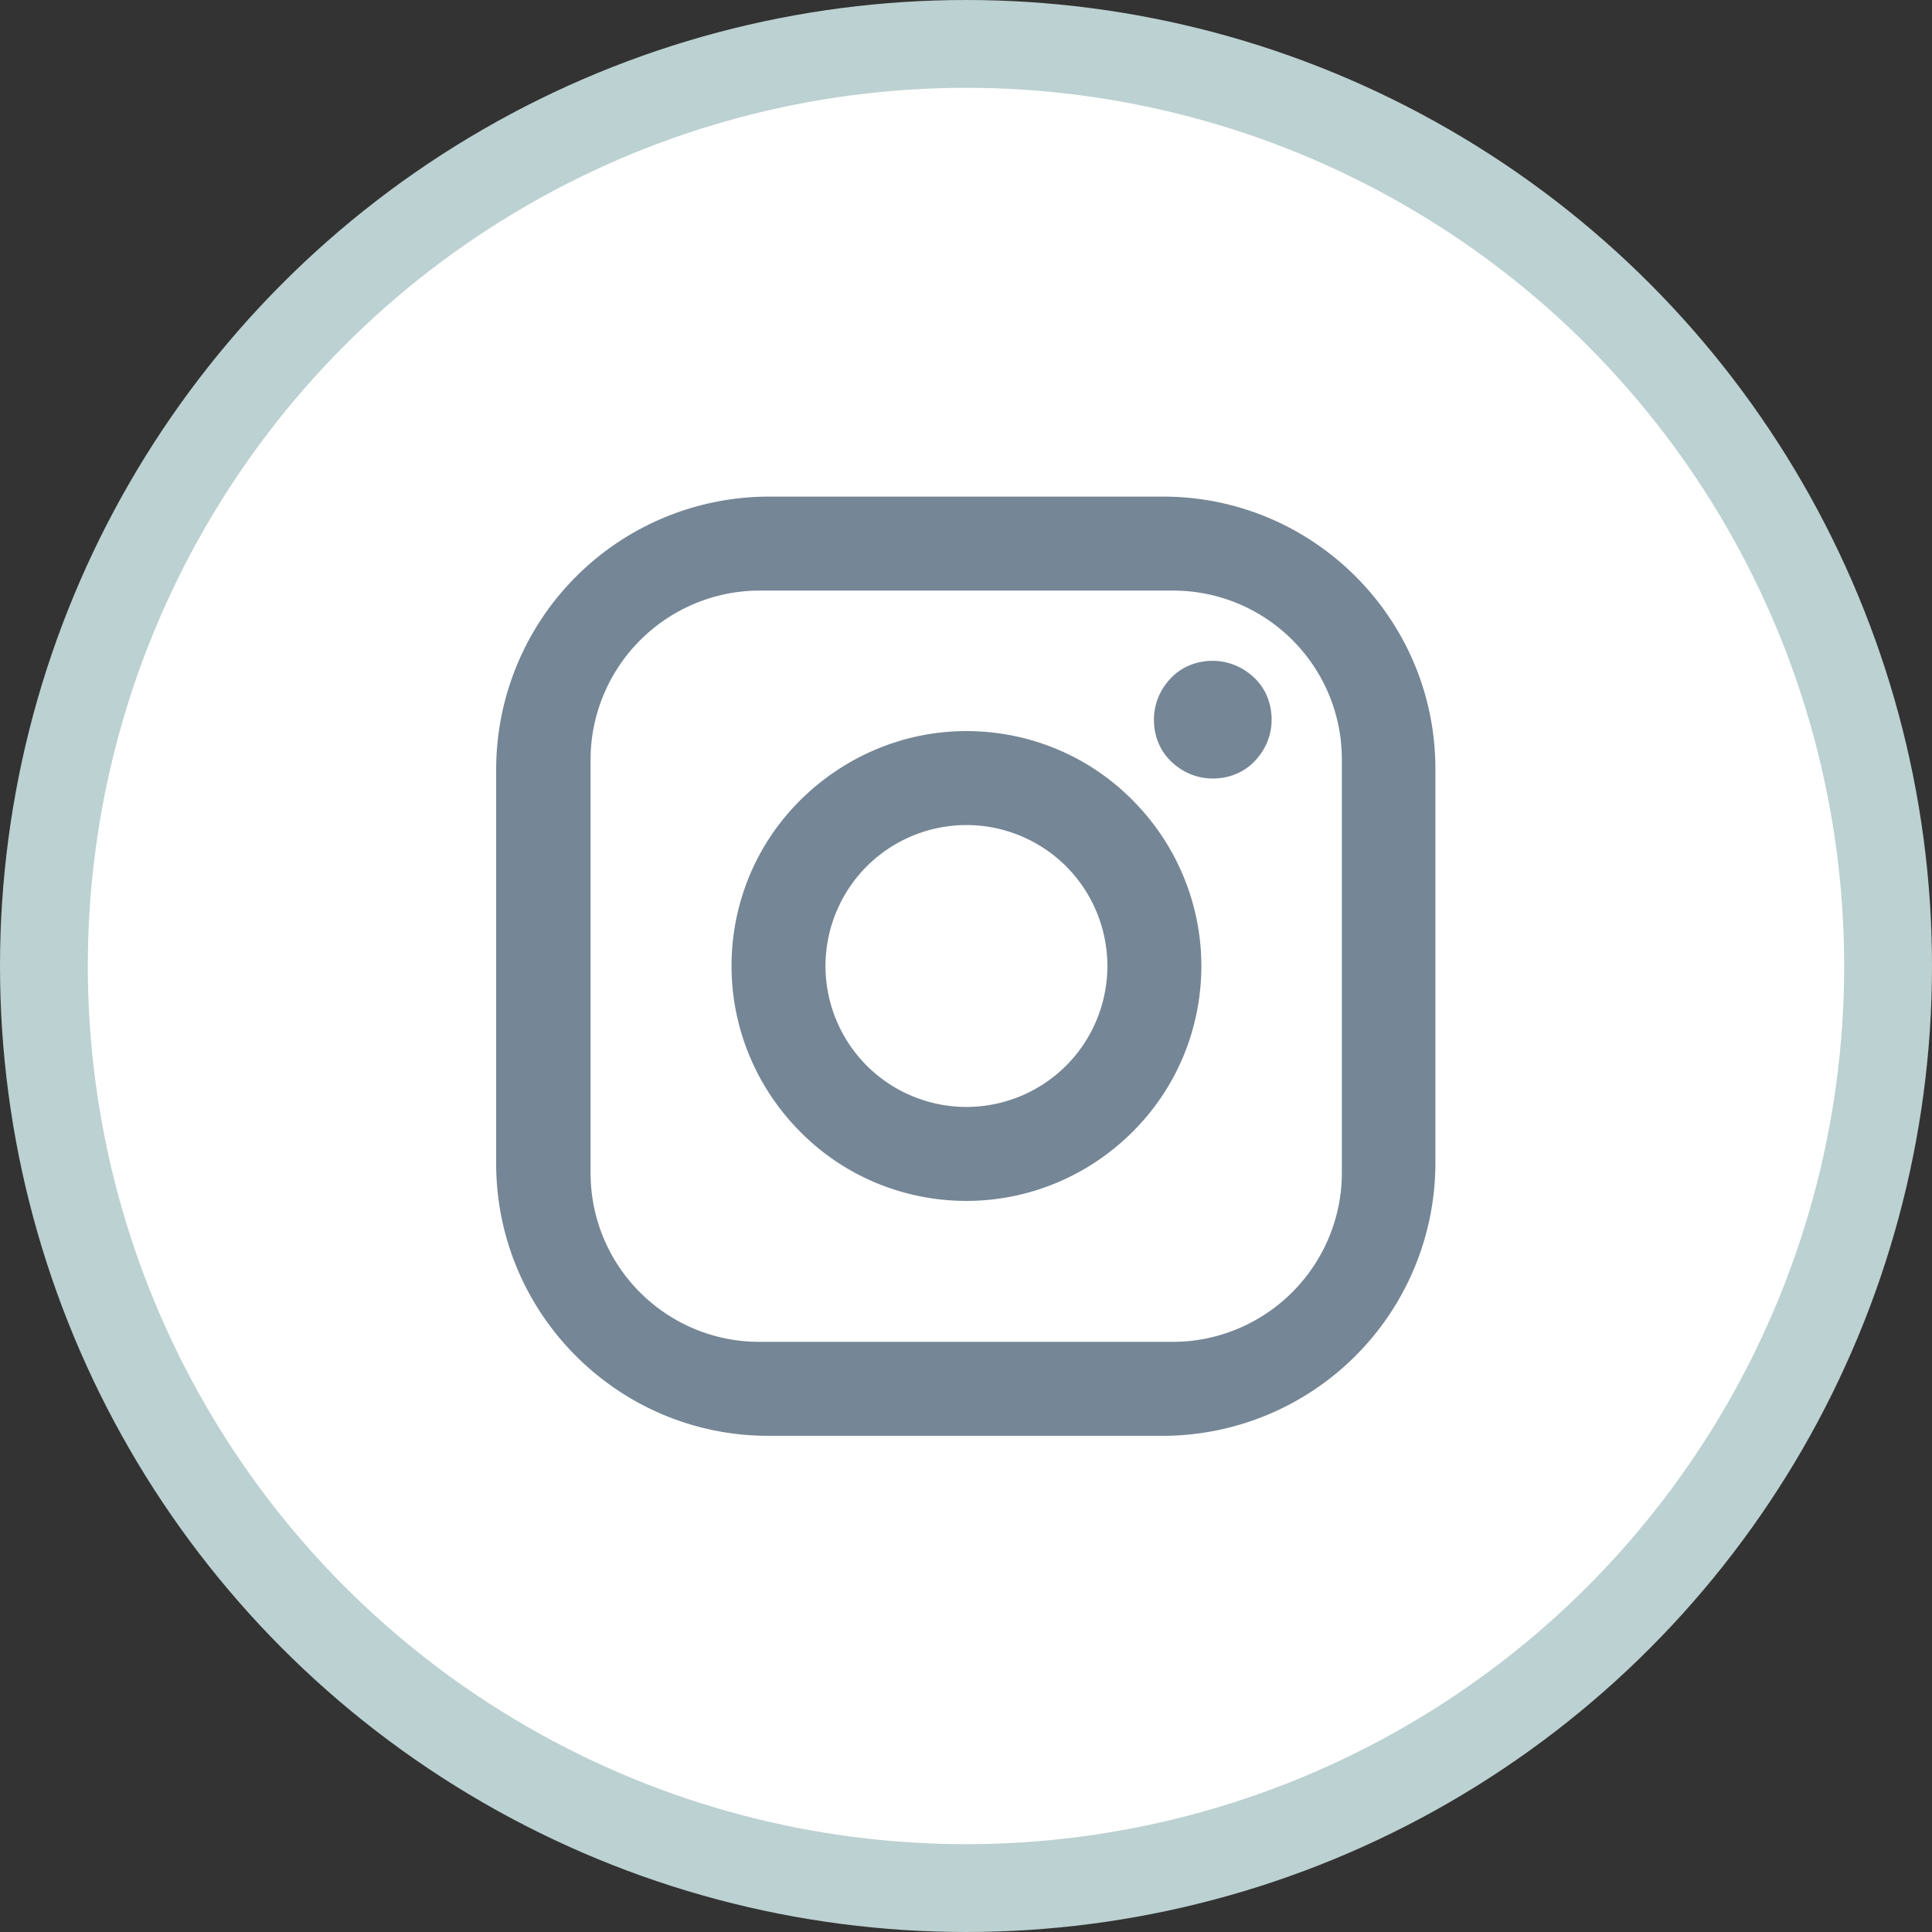 <svg id="Layer_1" data-name="Layer 1" xmlns="http://www.w3.org/2000/svg" viewBox="0 0 44 44"><rect x="0" y="0" width="44" height="44" fill="#333333" stroke="none"/><circle cx="22" cy="22" r="21" fill="#fff" stroke="#bcd1d1" stroke-width="2"/><path d="M17.51 11.31h8.98c3.42 0 6.2 2.78 6.2 6.2v8.98a6.215 6.215 0 01-6.21 6.21H17.5c-3.42 0-6.2-2.78-6.2-6.2v-8.98a6.215 6.215 0 016.21-6.21zm-.21 2.14c-1.02 0-2 .41-2.72 1.13-.72.72-1.13 1.7-1.13 2.72v9.41c0 2.13 1.72 3.85 3.85 3.85h9.41c1.02 0 2-.41 2.72-1.13.72-.72 1.13-1.7 1.13-2.72V17.3c0-2.13-1.72-3.85-3.85-3.85H17.3zm10.32 1.6c.35 0 .69.14.95.39s.39.59.39.95-.14.69-.39.95-.59.39-.95.39-.69-.14-.95-.39-.39-.59-.39-.95.14-.69.39-.95.59-.39.95-.39zm-5.61 1.6c1.42 0 2.78.56 3.78 1.57 1 1 1.57 2.36 1.57 3.78s-.56 2.78-1.57 3.78c-1 1-2.36 1.57-3.78 1.57s-2.78-.56-3.78-1.57c-1-1-1.57-2.36-1.57-3.78s.56-2.78 1.57-3.78 2.36-1.57 3.78-1.57zm0 2.14c-.85 0-1.67.34-2.27.94-.6.6-.94 1.42-.94 2.27s.34 1.67.94 2.27 1.42.94 2.27.94 1.67-.34 2.27-.94c.6-.6.94-1.42.94-2.27s-.34-1.67-.94-2.27c-.6-.6-1.42-.94-2.27-.94z" fill="#758696" stroke-width="0"/></svg>